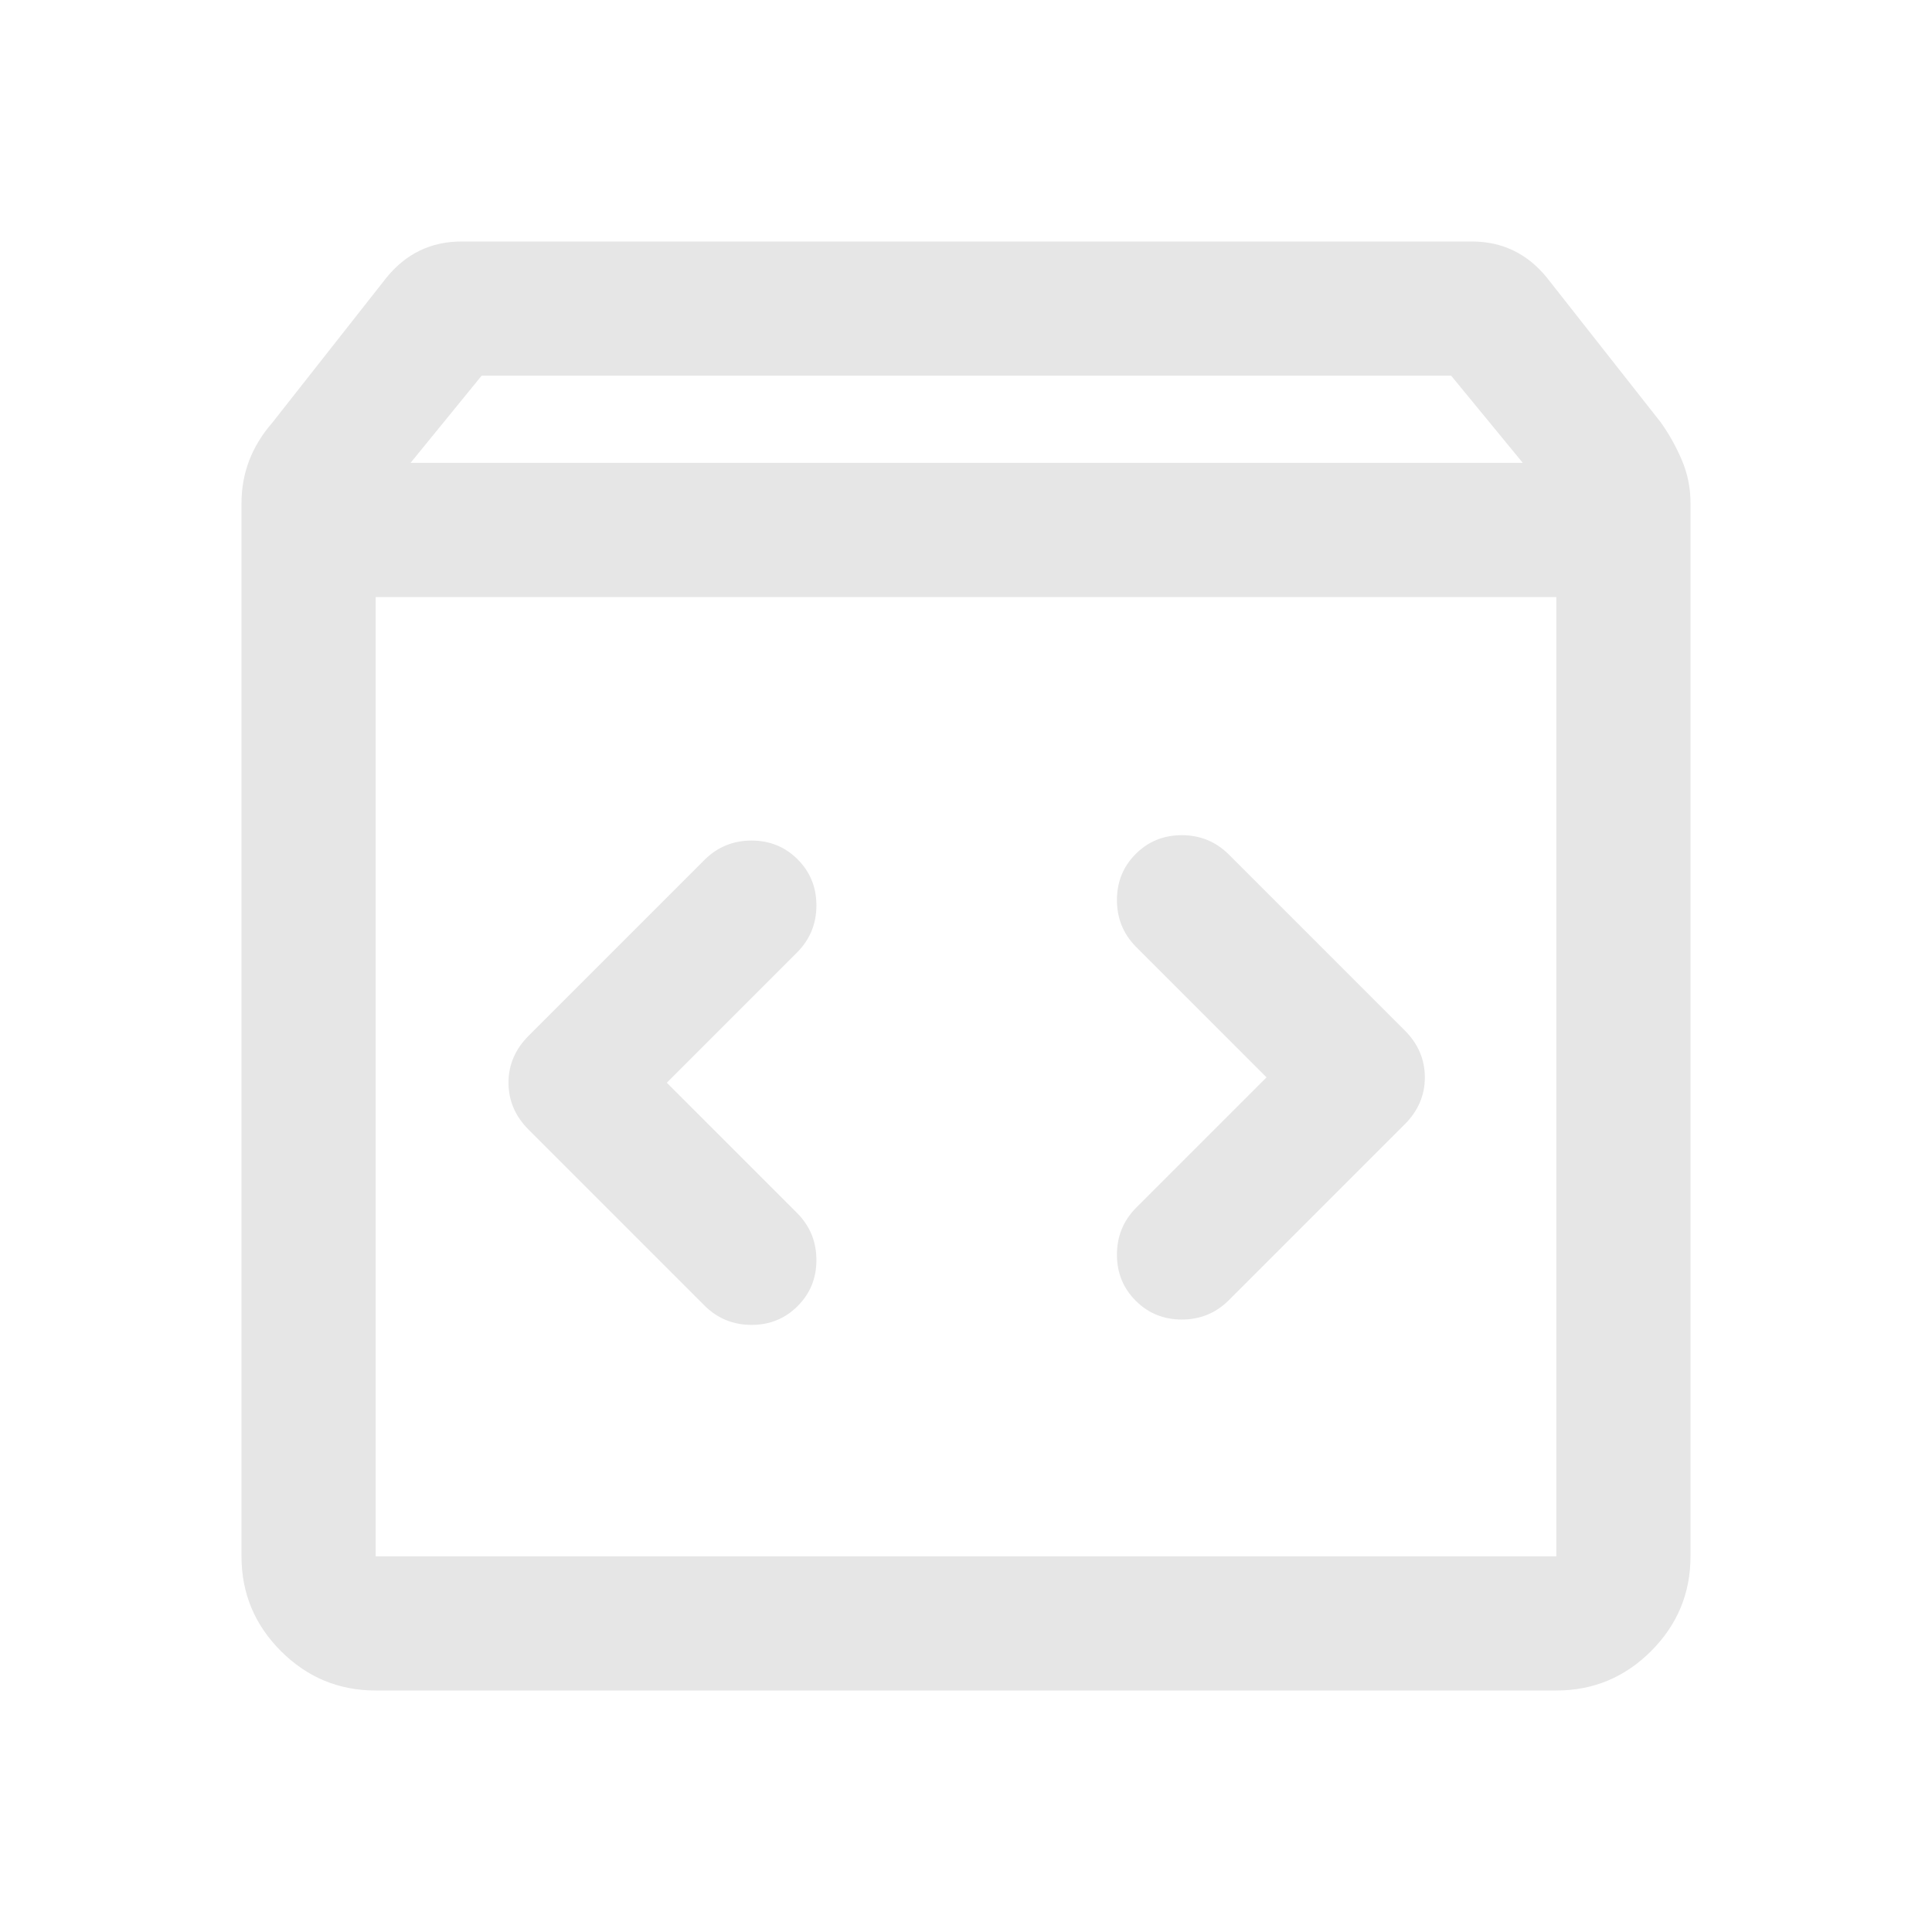 <svg xmlns="http://www.w3.org/2000/svg" height="40px" viewBox="0 -960 960 960" width="40px" fill="#e6e6e6"><path d="M186.67-120q-27.5 0-47.09-19.58Q120-159.17 120-186.67V-710q0-11.2 3.83-21.2 3.84-10 11.5-18.8L192-822q7.3-9 16.64-13.5 9.33-4.5 20.69-4.5h502q11.37 0 20.7 4.5t16.64 13.5l56.66 72q6.34 9 10.5 18.94Q840-721.13 840-710v523.33q0 27.5-19.58 47.09Q800.83-120 773.33-120H186.67ZM204-730h552.67l-35.61-43.33H239.33L204-730Zm-17.33 543.33h586.66v-476.66H186.67v476.66Zm442.66-238-65 65Q555-350.1 555-336.55t9.33 22.88q9.34 9.34 22.89 9.34t23.11-9.34L698-401.33q10-10 10-23.34Q708-438 698-448l-87.67-87.67q-9.56-9.33-23.11-9.33-13.55 0-22.89 9.33-9.33 9.34-9.33 22.89t9.33 23.11l65 65Zm-298 2.67 65-65q9.34-9.57 9.34-23.12T396.33-533q-9.33-9.33-22.88-9.33-13.55 0-23.12 9.33l-87.66 87.67q-10 10-10 23.33 0 13.33 10 23.33L350.33-311q9.57 9.33 23.12 9.33t22.88-9.33q9.34-9.33 9.34-22.88 0-13.55-9.34-23.12l-65-65ZM186.67-186.67v-476.66 476.66Z"></path></svg>